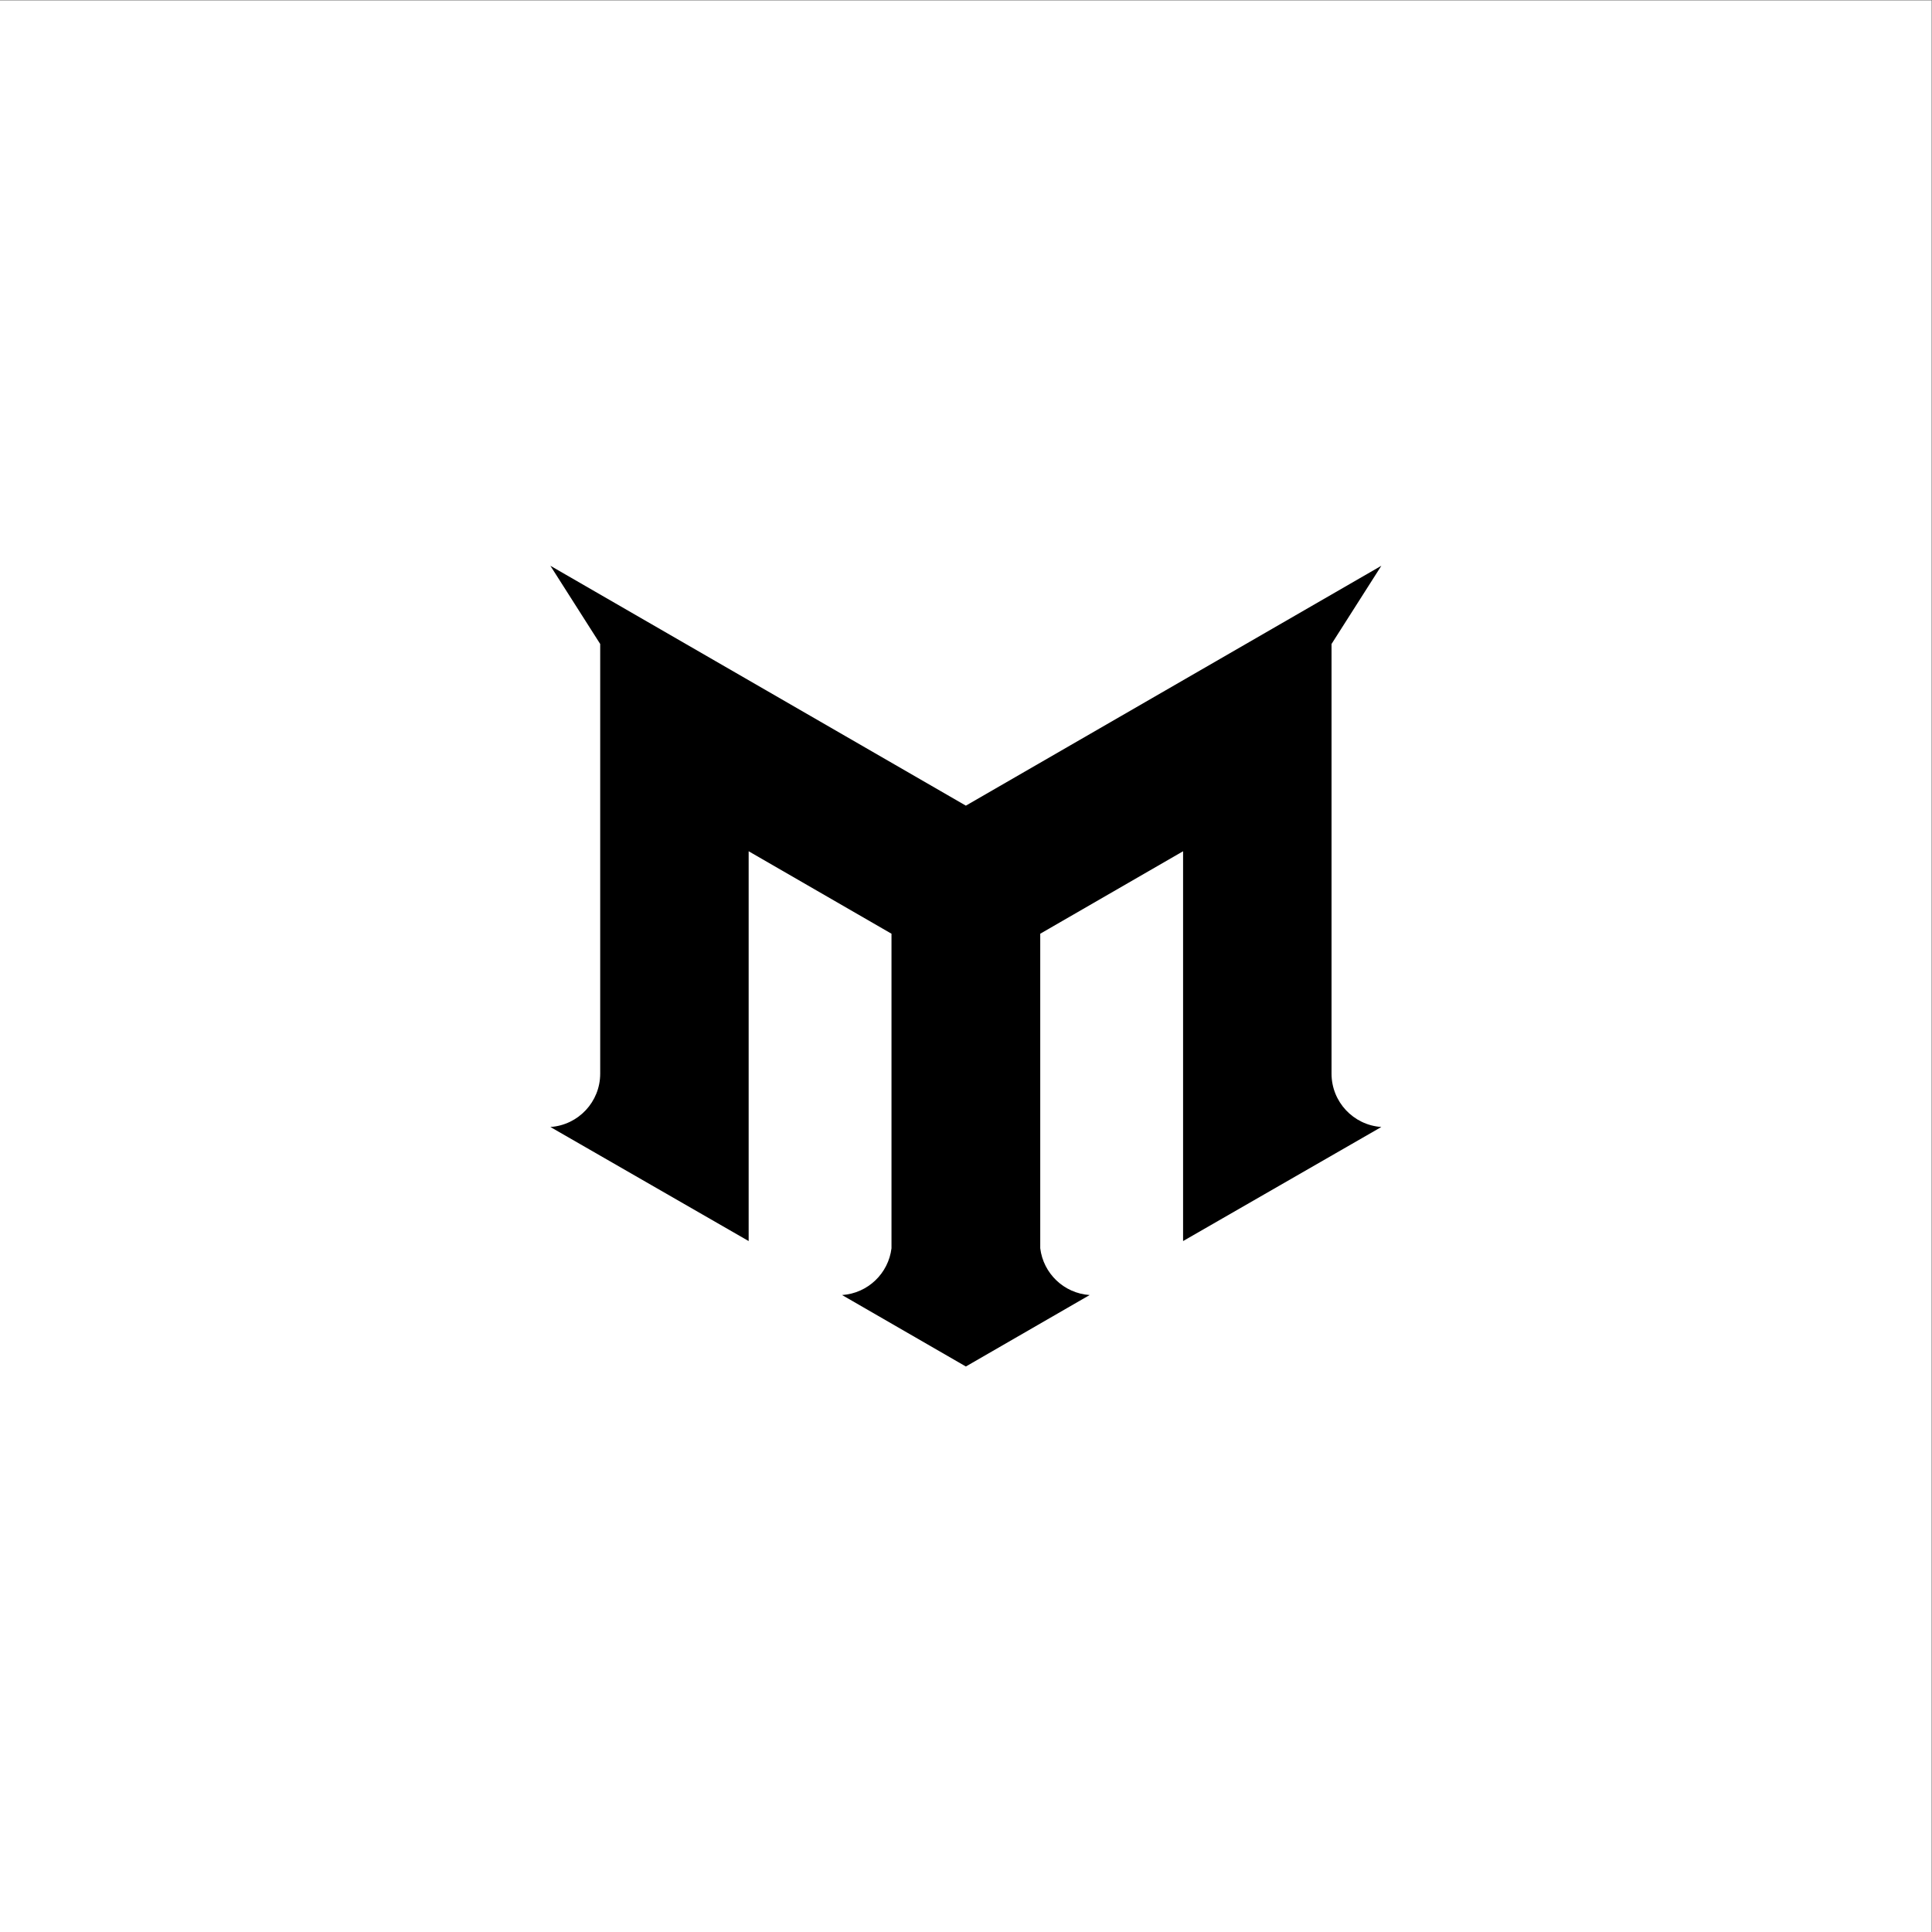 <?xml version="1.0" encoding="UTF-8" standalone="no"?>
<svg
   xmlns:dc="http://purl.org/dc/elements/1.1/"
   xmlns:cc="http://creativecommons.org/ns#"
   xmlns:rdf="http://www.w3.org/1999/02/22-rdf-syntax-ns#"
   xmlns:svg="http://www.w3.org/2000/svg"
   xmlns="http://www.w3.org/2000/svg"
   viewBox="0 0 5333.333 5333.333"
   height="5333.333"
   width="5333.333"
   xml:space="preserve"
   id="svg2"
   version="1.1"><rect x="0" y="0" width="5333.333" height="5333.333" fill="#808080" stroke="none"/><defs
     id="defs6" /><g
     transform="matrix(1.333,0,0,-1.333,0,5333.333)"
     id="g10"><g
       transform="scale(0.1)"
       id="g12"><g
         transform="scale(2.454)"
         id="g14"><path
           id="path16"
           style="fill:#ffffff;fill-opacity:1;fill-rule:evenodd;stroke:none"
           d="M 0,16300 H 16300 V 0 H 0 v 16300" /></g><g
         transform="scale(1.755)"
         id="g18"><path
           id="path20"
           style="fill:#000000;fill-opacity:1;fill-rule:nonzero;stroke:none"
           d="m 11397.3,6673 -1460.69,843.11 c 304.79,20.8 546.79,255.76 583.09,551.92 v 3711.67 l -1685.55,973.1 V 8153.16 L 6494.57,9499.18 c 330.92,22.57 587.82,297.64 587.82,629.32 v 5070.2 l -587.82,922.9 4902.73,-2830.6 4902.7,2830.6 -587.8,-922.9 v -5070.2 c 0,-331.68 256.9,-606.75 587.8,-629.32 L 13960.4,8153.16 v 4599.64 l -1685.5,-973.1 V 8068.03 c 36.3,-296.16 278.2,-531.12 583.1,-551.92 L 11397.3,6673" /></g></g></g></svg>